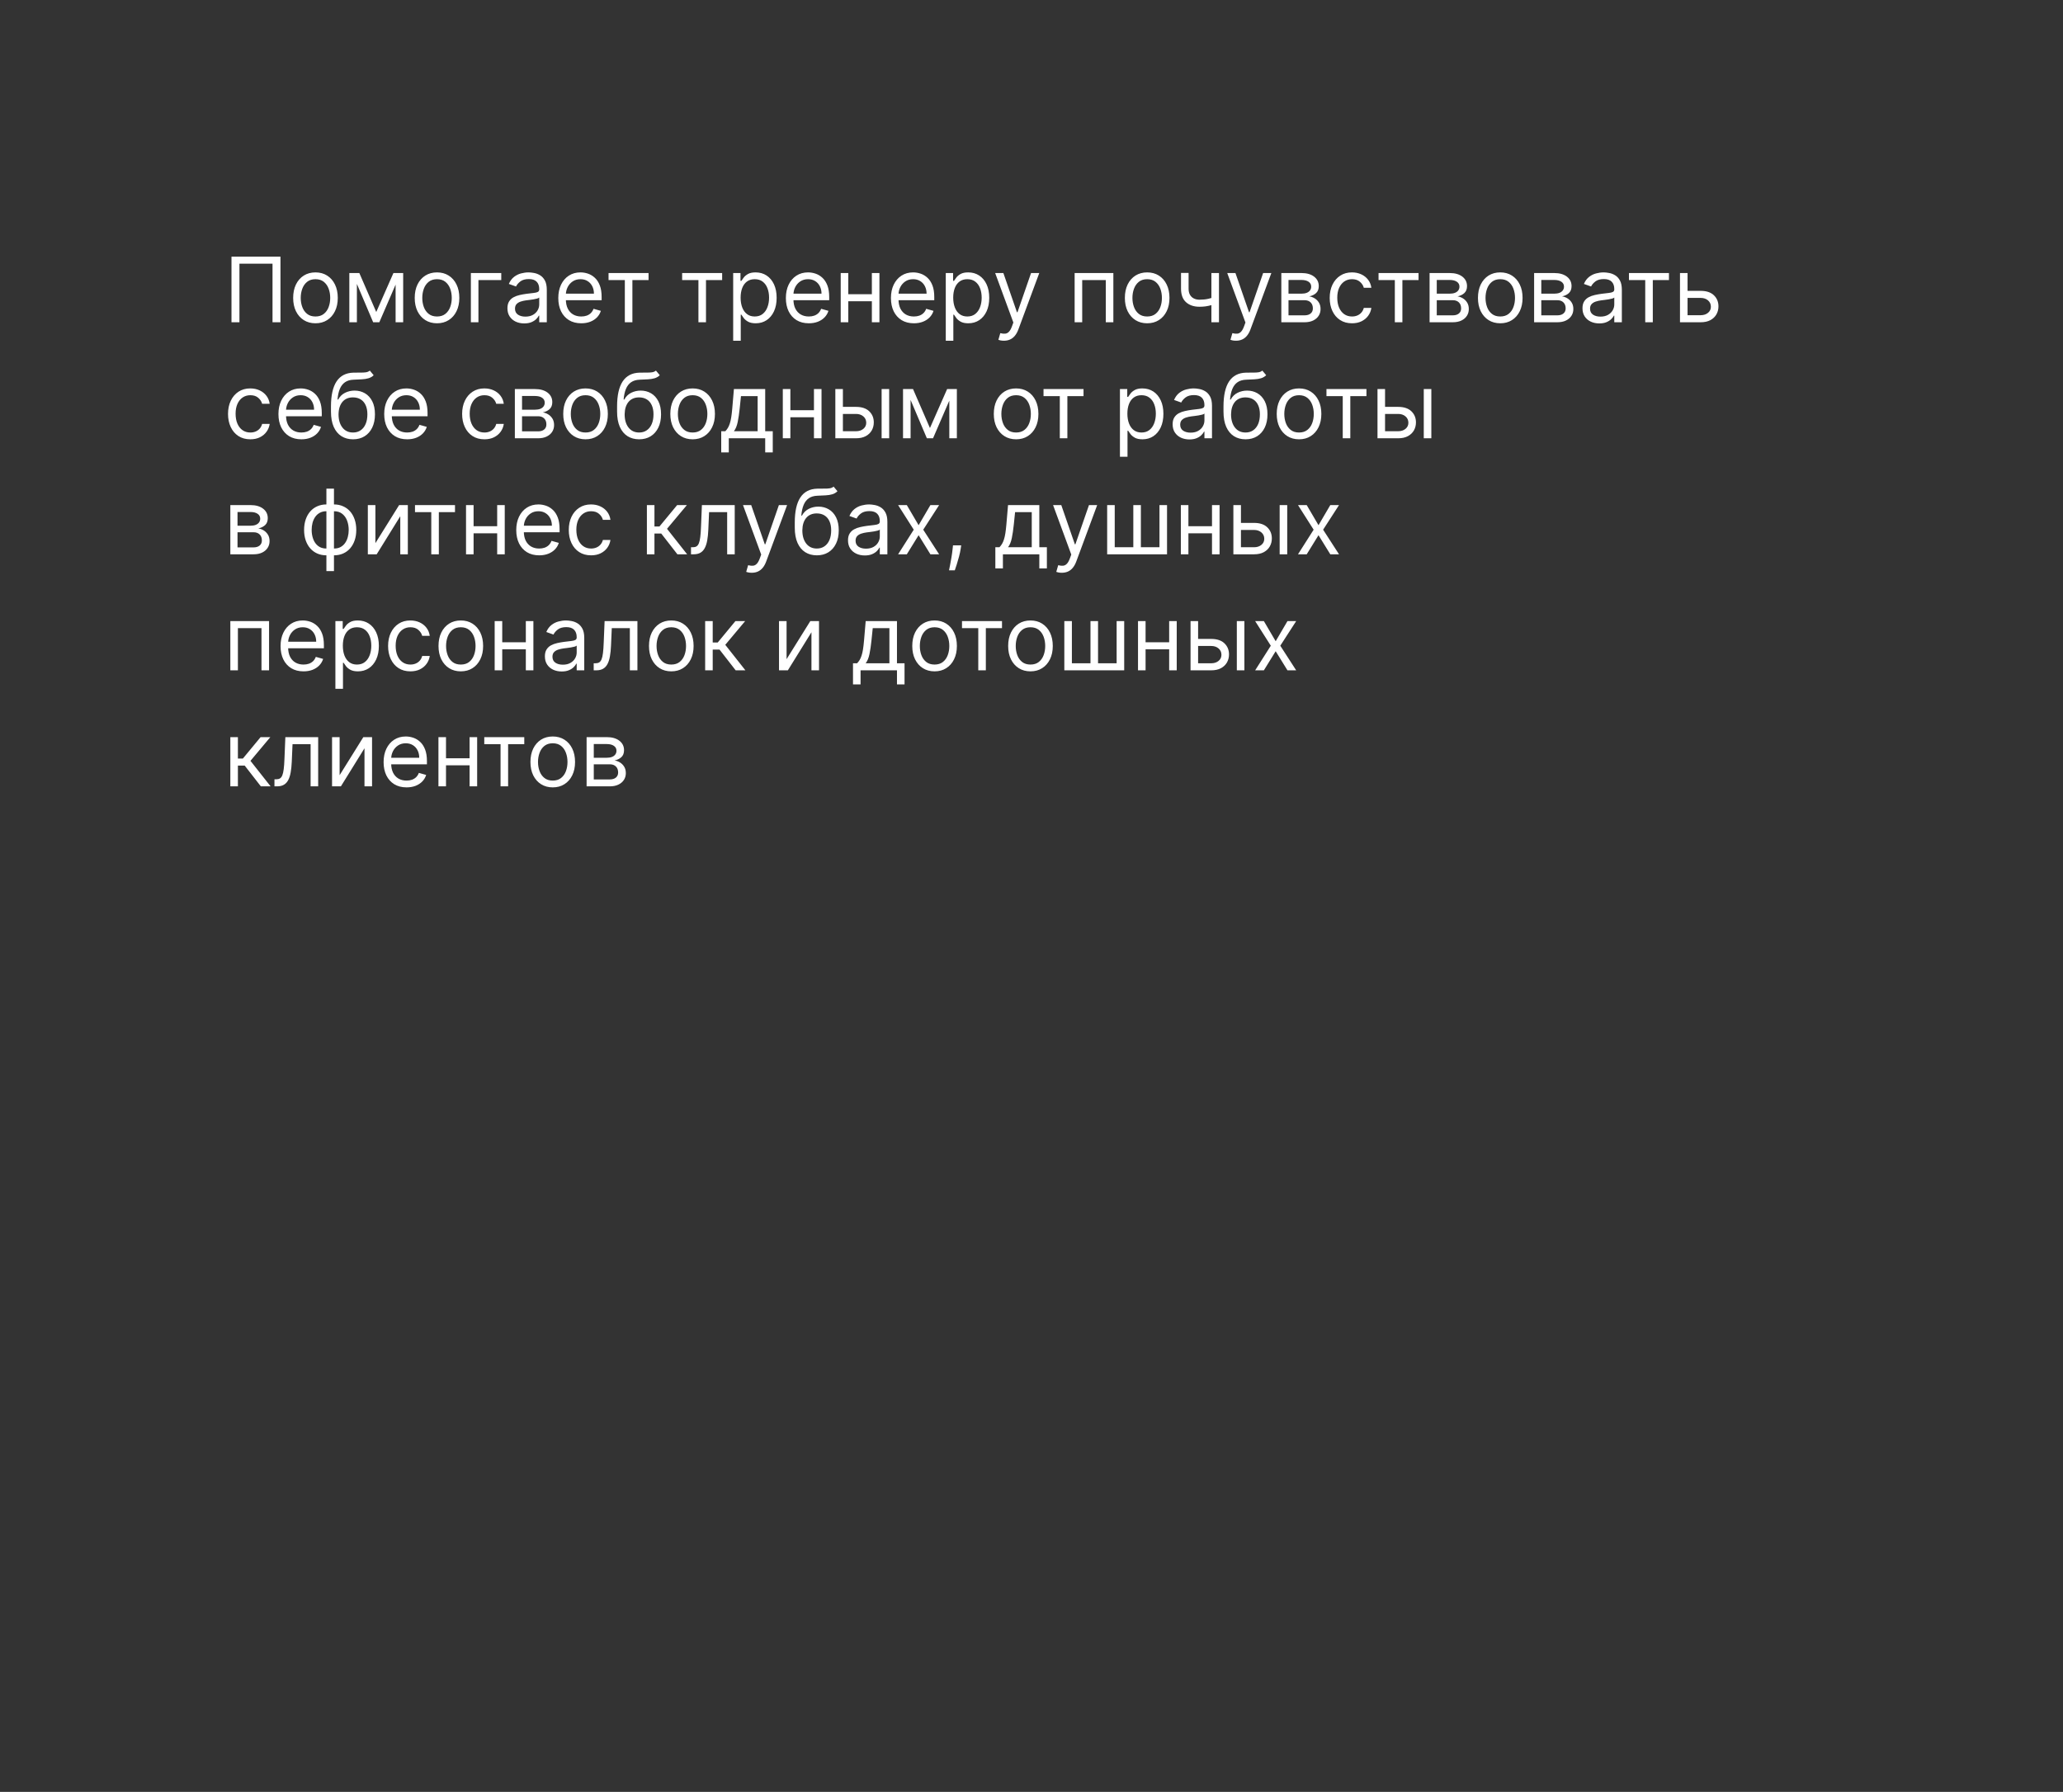 <?xml version="1.0" encoding="UTF-8"?> <svg xmlns="http://www.w3.org/2000/svg" width="320" height="278" viewBox="0 0 320 278" fill="none"><rect x="0" y="0" width="320" height="278" fill="#333333" stroke="none"/> <path d="M43.504 39.814V49.996H42.271V40.908H37.14V49.996H35.907V39.814H43.504ZM48.934 50.155C48.245 50.155 47.64 49.991 47.12 49.663C46.602 49.335 46.198 48.876 45.907 48.286C45.618 47.696 45.474 47.007 45.474 46.218C45.474 45.422 45.618 44.728 45.907 44.135C46.198 43.541 46.602 43.081 47.12 42.752C47.64 42.424 48.245 42.26 48.934 42.26C49.624 42.26 50.227 42.424 50.744 42.752C51.264 43.081 51.669 43.541 51.957 44.135C52.249 44.728 52.394 45.422 52.394 46.218C52.394 47.007 52.249 47.696 51.957 48.286C51.669 48.876 51.264 49.335 50.744 49.663C50.227 49.991 49.624 50.155 48.934 50.155ZM48.934 49.101C49.458 49.101 49.889 48.967 50.227 48.699C50.565 48.43 50.815 48.077 50.977 47.64C51.14 47.202 51.221 46.728 51.221 46.218C51.221 45.707 51.14 45.232 50.977 44.791C50.815 44.35 50.565 43.994 50.227 43.722C49.889 43.45 49.458 43.314 48.934 43.314C48.41 43.314 47.98 43.45 47.642 43.722C47.303 43.994 47.053 44.35 46.891 44.791C46.728 45.232 46.647 45.707 46.647 46.218C46.647 46.728 46.728 47.202 46.891 47.64C47.053 48.077 47.303 48.43 47.642 48.699C47.98 48.967 48.41 49.101 48.934 49.101ZM58.362 48.405L61.026 42.36H62.14L58.839 49.996H57.884L54.643 42.36H55.737L58.362 48.405ZM55.359 42.36V49.996H54.185V42.36H55.359ZM61.364 49.996V42.36H62.538V49.996H61.364ZM67.788 50.155C67.098 50.155 66.493 49.991 65.973 49.663C65.456 49.335 65.052 48.876 64.76 48.286C64.472 47.696 64.328 47.007 64.328 46.218C64.328 45.422 64.472 44.728 64.76 44.135C65.052 43.541 65.456 43.081 65.973 42.752C66.493 42.424 67.098 42.26 67.788 42.26C68.477 42.26 69.08 42.424 69.597 42.752C70.118 43.081 70.522 43.541 70.81 44.135C71.102 44.728 71.248 45.422 71.248 46.218C71.248 47.007 71.102 47.696 70.81 48.286C70.522 48.876 70.118 49.335 69.597 49.663C69.08 49.991 68.477 50.155 67.788 50.155ZM67.788 49.101C68.311 49.101 68.742 48.967 69.08 48.699C69.418 48.43 69.669 48.077 69.831 47.64C69.993 47.202 70.075 46.728 70.075 46.218C70.075 45.707 69.993 45.232 69.831 44.791C69.669 44.35 69.418 43.994 69.08 43.722C68.742 43.45 68.311 43.314 67.788 43.314C67.264 43.314 66.833 43.45 66.495 43.722C66.157 43.994 65.907 44.35 65.744 44.791C65.582 45.232 65.501 45.707 65.501 46.218C65.501 46.728 65.582 47.202 65.744 47.64C65.907 48.077 66.157 48.43 66.495 48.699C66.833 48.967 67.264 49.101 67.788 49.101ZM77.752 42.36V43.453H74.212V49.996H73.039V42.36H77.752ZM81.315 50.175C80.832 50.175 80.392 50.084 79.998 49.902C79.603 49.716 79.29 49.449 79.058 49.101C78.826 48.75 78.71 48.326 78.71 47.828C78.71 47.391 78.796 47.036 78.969 46.765C79.141 46.489 79.371 46.274 79.66 46.118C79.948 45.962 80.266 45.846 80.614 45.77C80.966 45.691 81.319 45.628 81.673 45.581C82.137 45.522 82.514 45.477 82.802 45.447C83.094 45.414 83.306 45.359 83.438 45.283C83.574 45.207 83.642 45.074 83.642 44.885V44.846C83.642 44.355 83.508 43.974 83.239 43.702C82.974 43.43 82.572 43.294 82.031 43.294C81.471 43.294 81.032 43.417 80.714 43.662C80.396 43.908 80.172 44.169 80.043 44.448L78.929 44.05C79.128 43.586 79.393 43.225 79.725 42.966C80.059 42.704 80.424 42.522 80.818 42.419C81.216 42.313 81.607 42.26 81.992 42.26C82.237 42.26 82.519 42.29 82.837 42.35C83.158 42.406 83.468 42.524 83.766 42.703C84.068 42.882 84.318 43.152 84.517 43.513C84.716 43.874 84.815 44.358 84.815 44.965V49.996H83.642V48.962H83.582C83.503 49.128 83.37 49.305 83.185 49.494C82.999 49.683 82.752 49.844 82.444 49.976C82.136 50.109 81.76 50.175 81.315 50.175ZM81.494 49.121C81.958 49.121 82.35 49.03 82.668 48.848C82.989 48.665 83.231 48.43 83.394 48.142C83.559 47.853 83.642 47.55 83.642 47.232V46.158C83.592 46.218 83.483 46.272 83.314 46.322C83.148 46.368 82.956 46.41 82.737 46.446C82.522 46.48 82.311 46.509 82.106 46.536C81.904 46.559 81.74 46.579 81.614 46.596C81.309 46.635 81.024 46.7 80.759 46.789C80.497 46.876 80.285 47.007 80.122 47.182C79.963 47.355 79.884 47.59 79.884 47.888C79.884 48.296 80.034 48.604 80.336 48.813C80.641 49.018 81.027 49.121 81.494 49.121ZM90.159 50.155C89.423 50.155 88.788 49.993 88.254 49.668C87.724 49.34 87.315 48.883 87.026 48.296C86.742 47.706 86.599 47.02 86.599 46.238C86.599 45.455 86.742 44.766 87.026 44.169C87.315 43.569 87.716 43.102 88.23 42.767C88.747 42.429 89.35 42.26 90.039 42.26C90.437 42.26 90.83 42.327 91.218 42.459C91.605 42.592 91.958 42.807 92.276 43.105C92.595 43.4 92.848 43.791 93.037 44.279C93.226 44.766 93.321 45.366 93.321 46.078V46.576H87.434V45.561H92.127C92.127 45.131 92.041 44.746 91.869 44.408C91.7 44.07 91.458 43.803 91.143 43.608C90.831 43.412 90.463 43.314 90.039 43.314C89.572 43.314 89.168 43.43 88.826 43.662C88.488 43.891 88.228 44.189 88.046 44.557C87.863 44.925 87.772 45.319 87.772 45.74V46.416C87.772 46.993 87.872 47.482 88.071 47.883C88.273 48.281 88.553 48.584 88.911 48.793C89.269 48.998 89.685 49.101 90.159 49.101C90.467 49.101 90.745 49.058 90.994 48.972C91.246 48.883 91.463 48.75 91.645 48.574C91.827 48.395 91.968 48.173 92.068 47.908L93.201 48.226C93.082 48.611 92.881 48.949 92.6 49.24C92.318 49.529 91.97 49.754 91.556 49.916C91.141 50.076 90.676 50.155 90.159 50.155ZM94.394 43.453V42.36H100.599V43.453H98.093V49.996H96.92V43.453H94.394ZM105.81 43.453V42.36H112.015V43.453H109.509V49.996H108.336V43.453H105.81ZM113.726 52.86V42.36H114.86V43.573H114.999C115.085 43.44 115.205 43.271 115.357 43.066C115.513 42.857 115.735 42.671 116.023 42.509C116.315 42.343 116.709 42.26 117.207 42.26C117.85 42.26 118.416 42.421 118.907 42.742C119.397 43.064 119.78 43.52 120.055 44.11C120.33 44.7 120.468 45.396 120.468 46.198C120.468 47.007 120.33 47.708 120.055 48.301C119.78 48.891 119.399 49.348 118.912 49.673C118.425 49.994 117.863 50.155 117.226 50.155C116.736 50.155 116.343 50.074 116.048 49.912C115.753 49.746 115.526 49.559 115.367 49.35C115.208 49.138 115.085 48.962 114.999 48.823H114.9V52.86H113.726ZM114.88 46.178C114.88 46.755 114.964 47.263 115.133 47.704C115.302 48.142 115.549 48.485 115.874 48.733C116.199 48.979 116.597 49.101 117.067 49.101C117.558 49.101 117.967 48.972 118.295 48.713C118.627 48.452 118.875 48.1 119.041 47.659C119.21 47.215 119.295 46.721 119.295 46.178C119.295 45.641 119.212 45.157 119.046 44.726C118.884 44.292 118.637 43.949 118.305 43.697C117.977 43.442 117.565 43.314 117.067 43.314C116.59 43.314 116.189 43.435 115.864 43.677C115.539 43.916 115.294 44.251 115.128 44.681C114.963 45.109 114.88 45.608 114.88 46.178ZM125.459 50.155C124.724 50.155 124.089 49.993 123.555 49.668C123.025 49.34 122.616 48.883 122.327 48.296C122.042 47.706 121.9 47.02 121.9 46.238C121.9 45.455 122.042 44.766 122.327 44.169C122.616 43.569 123.017 43.102 123.53 42.767C124.047 42.429 124.651 42.26 125.34 42.26C125.738 42.26 126.131 42.327 126.518 42.459C126.906 42.592 127.259 42.807 127.577 43.105C127.895 43.4 128.149 43.791 128.338 44.279C128.527 44.766 128.621 45.366 128.621 46.078V46.576H122.735V45.561H127.428C127.428 45.131 127.342 44.746 127.17 44.408C127.001 44.07 126.759 43.803 126.444 43.608C126.132 43.412 125.764 43.314 125.34 43.314C124.873 43.314 124.468 43.43 124.127 43.662C123.789 43.891 123.529 44.189 123.346 44.557C123.164 44.925 123.073 45.319 123.073 45.74V46.416C123.073 46.993 123.172 47.482 123.371 47.883C123.574 48.281 123.854 48.584 124.212 48.793C124.569 48.998 124.985 49.101 125.459 49.101C125.768 49.101 126.046 49.058 126.295 48.972C126.547 48.883 126.764 48.75 126.946 48.574C127.128 48.395 127.269 48.173 127.368 47.908L128.502 48.226C128.383 48.611 128.182 48.949 127.9 49.24C127.619 49.529 127.271 49.754 126.856 49.916C126.442 50.076 125.976 50.155 125.459 50.155ZM135.517 45.641V46.735H131.301V45.641H135.517ZM131.579 42.36V49.996H130.406V42.36H131.579ZM136.412 42.36V49.996H135.239V42.36H136.412ZM141.756 50.155C141.02 50.155 140.386 49.993 139.852 49.668C139.322 49.34 138.913 48.883 138.624 48.296C138.339 47.706 138.197 47.02 138.197 46.238C138.197 45.455 138.339 44.766 138.624 44.169C138.913 43.569 139.314 43.102 139.827 42.767C140.344 42.429 140.948 42.26 141.637 42.26C142.035 42.26 142.427 42.327 142.815 42.459C143.203 42.592 143.556 42.807 143.874 43.105C144.192 43.4 144.446 43.791 144.635 44.279C144.824 44.766 144.918 45.366 144.918 46.078V46.576H139.032V45.561H143.725C143.725 45.131 143.639 44.746 143.467 44.408C143.297 44.07 143.056 43.803 142.741 43.608C142.429 43.412 142.061 43.314 141.637 43.314C141.17 43.314 140.765 43.43 140.424 43.662C140.086 43.891 139.826 44.189 139.643 44.557C139.461 44.925 139.37 45.319 139.37 45.74V46.416C139.37 46.993 139.469 47.482 139.668 47.883C139.87 48.281 140.15 48.584 140.508 48.793C140.866 48.998 141.282 49.101 141.756 49.101C142.065 49.101 142.343 49.058 142.592 48.972C142.843 48.883 143.06 48.75 143.243 48.574C143.425 48.395 143.566 48.173 143.665 47.908L144.799 48.226C144.68 48.611 144.479 48.949 144.197 49.24C143.916 49.529 143.568 49.754 143.153 49.916C142.739 50.076 142.273 50.155 141.756 50.155ZM146.703 52.86V42.36H147.837V43.573H147.976C148.062 43.44 148.181 43.271 148.334 43.066C148.489 42.857 148.712 42.671 149 42.509C149.292 42.343 149.686 42.26 150.183 42.26C150.826 42.26 151.393 42.421 151.883 42.742C152.374 43.064 152.757 43.52 153.032 44.11C153.307 44.7 153.444 45.396 153.444 46.198C153.444 47.007 153.307 47.708 153.032 48.301C152.757 48.891 152.376 49.348 151.888 49.673C151.401 49.994 150.839 50.155 150.203 50.155C149.712 50.155 149.32 50.074 149.025 49.912C148.73 49.746 148.503 49.559 148.344 49.35C148.185 49.138 148.062 48.962 147.976 48.823H147.876V52.86H146.703ZM147.856 46.178C147.856 46.755 147.941 47.263 148.11 47.704C148.279 48.142 148.526 48.485 148.851 48.733C149.176 48.979 149.573 49.101 150.044 49.101C150.534 49.101 150.944 48.972 151.272 48.713C151.603 48.452 151.852 48.1 152.018 47.659C152.187 47.215 152.271 46.721 152.271 46.178C152.271 45.641 152.188 45.157 152.023 44.726C151.86 44.292 151.613 43.949 151.282 43.697C150.954 43.442 150.541 43.314 150.044 43.314C149.567 43.314 149.166 43.435 148.841 43.677C148.516 43.916 148.271 44.251 148.105 44.681C147.939 45.109 147.856 45.608 147.856 46.178ZM155.717 52.86C155.518 52.86 155.34 52.843 155.185 52.81C155.029 52.78 154.921 52.75 154.861 52.721L155.16 51.686C155.445 51.759 155.697 51.786 155.915 51.766C156.134 51.746 156.328 51.648 156.497 51.473C156.669 51.3 156.827 51.02 156.969 50.633L157.188 50.036L154.364 42.36H155.637L157.745 48.445H157.824L159.932 42.36H161.205L157.964 51.11C157.818 51.504 157.637 51.831 157.422 52.089C157.206 52.351 156.956 52.545 156.671 52.671C156.389 52.797 156.071 52.86 155.717 52.86ZM166.691 49.996V42.36H172.697V49.996H171.524V43.453H167.865V49.996H166.691ZM177.942 50.155C177.253 50.155 176.648 49.991 176.127 49.663C175.61 49.335 175.206 48.876 174.914 48.286C174.626 47.696 174.482 47.007 174.482 46.218C174.482 45.422 174.626 44.728 174.914 44.135C175.206 43.541 175.61 43.081 176.127 42.752C176.648 42.424 177.253 42.26 177.942 42.26C178.631 42.26 179.235 42.424 179.752 42.752C180.272 43.081 180.676 43.541 180.965 44.135C181.256 44.728 181.402 45.422 181.402 46.218C181.402 47.007 181.256 47.696 180.965 48.286C180.676 48.876 180.272 49.335 179.752 49.663C179.235 49.991 178.631 50.155 177.942 50.155ZM177.942 49.101C178.466 49.101 178.897 48.967 179.235 48.699C179.573 48.43 179.823 48.077 179.985 47.64C180.148 47.202 180.229 46.728 180.229 46.218C180.229 45.707 180.148 45.232 179.985 44.791C179.823 44.35 179.573 43.994 179.235 43.722C178.897 43.45 178.466 43.314 177.942 43.314C177.418 43.314 176.987 43.45 176.649 43.722C176.311 43.994 176.061 44.35 175.899 44.791C175.736 45.232 175.655 45.707 175.655 46.218C175.655 46.728 175.736 47.202 175.899 47.64C176.061 48.077 176.311 48.43 176.649 48.699C176.987 48.967 177.418 49.101 177.942 49.101ZM189.08 42.36V49.996H187.906V42.36H189.08ZM188.622 45.999V47.093C188.357 47.192 188.094 47.28 187.832 47.356C187.57 47.429 187.295 47.487 187.006 47.53C186.718 47.57 186.402 47.59 186.057 47.59C185.192 47.59 184.497 47.356 183.974 46.889C183.453 46.422 183.193 45.721 183.193 44.786V42.34H184.367V44.786C184.367 45.177 184.441 45.498 184.59 45.75C184.739 46.002 184.942 46.19 185.197 46.312C185.452 46.435 185.739 46.496 186.057 46.496C186.554 46.496 187.003 46.451 187.404 46.362C187.809 46.269 188.215 46.148 188.622 45.999ZM191.715 52.86C191.516 52.86 191.338 52.843 191.183 52.81C191.027 52.78 190.919 52.75 190.859 52.721L191.158 51.686C191.443 51.759 191.695 51.786 191.913 51.766C192.132 51.746 192.326 51.648 192.495 51.473C192.667 51.3 192.825 51.02 192.967 50.633L193.186 50.036L190.362 42.36H191.635L193.743 48.445H193.823L195.93 42.36H197.203L193.962 51.11C193.816 51.504 193.635 51.831 193.42 52.089C193.204 52.351 192.954 52.545 192.669 52.671C192.387 52.797 192.069 52.86 191.715 52.86ZM198.752 49.996V42.36H201.874C202.696 42.36 203.349 42.545 203.833 42.916C204.317 43.288 204.559 43.778 204.559 44.388C204.559 44.852 204.421 45.212 204.146 45.467C203.871 45.719 203.518 45.89 203.087 45.979C203.369 46.019 203.642 46.118 203.907 46.277C204.176 46.436 204.398 46.655 204.574 46.934C204.749 47.209 204.837 47.547 204.837 47.948C204.837 48.339 204.738 48.689 204.539 48.997C204.34 49.305 204.055 49.549 203.684 49.728C203.312 49.907 202.868 49.996 202.351 49.996H198.752ZM199.865 48.922H202.351C202.756 48.922 203.072 48.826 203.301 48.634C203.53 48.442 203.644 48.18 203.644 47.848C203.644 47.454 203.53 47.144 203.301 46.919C203.072 46.69 202.756 46.576 202.351 46.576H199.865V48.922ZM199.865 45.561H201.874C202.189 45.561 202.459 45.518 202.684 45.432C202.91 45.343 203.082 45.217 203.201 45.054C203.324 44.889 203.385 44.693 203.385 44.468C203.385 44.146 203.251 43.894 202.983 43.712C202.714 43.526 202.345 43.434 201.874 43.434H199.865V45.561ZM209.715 50.155C209 50.155 208.383 49.986 207.866 49.648C207.349 49.31 206.951 48.844 206.673 48.251C206.394 47.658 206.255 46.98 206.255 46.218C206.255 45.442 206.398 44.758 206.683 44.164C206.971 43.568 207.372 43.102 207.886 42.767C208.403 42.429 209.006 42.26 209.696 42.26C210.232 42.26 210.716 42.36 211.147 42.559C211.578 42.758 211.931 43.036 212.206 43.394C212.481 43.752 212.652 44.169 212.718 44.647H211.545C211.455 44.299 211.257 43.99 210.948 43.722C210.643 43.45 210.232 43.314 209.715 43.314C209.258 43.314 208.857 43.434 208.512 43.672C208.171 43.908 207.904 44.241 207.712 44.672C207.523 45.099 207.429 45.601 207.429 46.178C207.429 46.768 207.521 47.282 207.707 47.719C207.896 48.157 208.161 48.496 208.502 48.738C208.847 48.98 209.251 49.101 209.715 49.101C210.02 49.101 210.297 49.048 210.546 48.942C210.794 48.836 211.005 48.684 211.177 48.485C211.349 48.286 211.472 48.047 211.545 47.769H212.718C212.652 48.22 212.488 48.626 212.226 48.987C211.968 49.345 211.625 49.63 211.197 49.842C210.773 50.051 210.279 50.155 209.715 50.155ZM213.832 43.453V42.36H220.036V43.453H217.531V49.996H216.357V43.453H213.832ZM221.748 49.996V42.36H224.87C225.692 42.36 226.345 42.545 226.829 42.916C227.313 43.288 227.555 43.778 227.555 44.388C227.555 44.852 227.417 45.212 227.142 45.467C226.867 45.719 226.514 45.89 226.083 45.979C226.365 46.019 226.638 46.118 226.903 46.277C227.172 46.436 227.394 46.655 227.57 46.934C227.745 47.209 227.833 47.547 227.833 47.948C227.833 48.339 227.734 48.689 227.535 48.997C227.336 49.305 227.051 49.549 226.68 49.728C226.309 49.907 225.864 49.996 225.347 49.996H221.748ZM222.862 48.922H225.347C225.752 48.922 226.068 48.826 226.297 48.634C226.526 48.442 226.64 48.18 226.64 47.848C226.64 47.454 226.526 47.144 226.297 46.919C226.068 46.69 225.752 46.576 225.347 46.576H222.862V48.922ZM222.862 45.561H224.87C225.185 45.561 225.455 45.518 225.68 45.432C225.906 45.343 226.078 45.217 226.198 45.054C226.32 44.889 226.381 44.693 226.381 44.468C226.381 44.146 226.247 43.894 225.979 43.712C225.71 43.526 225.341 43.434 224.87 43.434H222.862V45.561ZM232.712 50.155C232.022 50.155 231.417 49.991 230.897 49.663C230.38 49.335 229.976 48.876 229.684 48.286C229.395 47.696 229.251 47.007 229.251 46.218C229.251 45.422 229.395 44.728 229.684 44.135C229.976 43.541 230.38 43.081 230.897 42.752C231.417 42.424 232.022 42.26 232.712 42.26C233.401 42.26 234.004 42.424 234.521 42.752C235.042 43.081 235.446 43.541 235.734 44.135C236.026 44.728 236.172 45.422 236.172 46.218C236.172 47.007 236.026 47.696 235.734 48.286C235.446 48.876 235.042 49.335 234.521 49.663C234.004 49.991 233.401 50.155 232.712 50.155ZM232.712 49.101C233.235 49.101 233.666 48.967 234.004 48.699C234.342 48.43 234.592 48.077 234.755 47.64C234.917 47.202 234.998 46.728 234.998 46.218C234.998 45.707 234.917 45.232 234.755 44.791C234.592 44.35 234.342 43.994 234.004 43.722C233.666 43.45 233.235 43.314 232.712 43.314C232.188 43.314 231.757 43.45 231.419 43.722C231.081 43.994 230.831 44.35 230.668 44.791C230.506 45.232 230.425 45.707 230.425 46.218C230.425 46.728 230.506 47.202 230.668 47.64C230.831 48.077 231.081 48.43 231.419 48.699C231.757 48.967 232.188 49.101 232.712 49.101ZM237.963 49.996V42.36H241.085C241.907 42.36 242.56 42.545 243.044 42.916C243.528 43.288 243.77 43.778 243.77 44.388C243.77 44.852 243.632 45.212 243.357 45.467C243.082 45.719 242.729 45.89 242.298 45.979C242.58 46.019 242.853 46.118 243.118 46.277C243.387 46.436 243.609 46.655 243.785 46.934C243.96 47.209 244.048 47.547 244.048 47.948C244.048 48.339 243.949 48.689 243.75 48.997C243.551 49.305 243.266 49.549 242.895 49.728C242.523 49.907 242.079 49.996 241.562 49.996H237.963ZM239.076 48.922H241.562C241.967 48.922 242.283 48.826 242.512 48.634C242.74 48.442 242.855 48.18 242.855 47.848C242.855 47.454 242.74 47.144 242.512 46.919C242.283 46.69 241.967 46.576 241.562 46.576H239.076V48.922ZM239.076 45.561H241.085C241.4 45.561 241.67 45.518 241.895 45.432C242.121 45.343 242.293 45.217 242.412 45.054C242.535 44.889 242.596 44.693 242.596 44.468C242.596 44.146 242.462 43.894 242.194 43.712C241.925 43.526 241.556 43.434 241.085 43.434H239.076V45.561ZM248.071 50.175C247.587 50.175 247.148 50.084 246.754 49.902C246.359 49.716 246.046 49.449 245.814 49.101C245.582 48.75 245.466 48.326 245.466 47.828C245.466 47.391 245.552 47.036 245.725 46.765C245.897 46.489 246.127 46.274 246.416 46.118C246.704 45.962 247.022 45.846 247.37 45.77C247.722 45.691 248.075 45.628 248.429 45.581C248.893 45.522 249.269 45.477 249.558 45.447C249.849 45.414 250.062 45.359 250.194 45.283C250.33 45.207 250.398 45.074 250.398 44.885V44.846C250.398 44.355 250.264 43.974 249.995 43.702C249.73 43.43 249.327 43.294 248.787 43.294C248.227 43.294 247.788 43.417 247.47 43.662C247.152 43.908 246.928 44.169 246.799 44.448L245.685 44.05C245.884 43.586 246.149 43.225 246.48 42.966C246.815 42.704 247.18 42.522 247.574 42.419C247.972 42.313 248.363 42.26 248.747 42.26C248.993 42.26 249.274 42.29 249.593 42.35C249.914 42.406 250.224 42.524 250.522 42.703C250.824 42.882 251.074 43.152 251.273 43.513C251.472 43.874 251.571 44.358 251.571 44.965V49.996H250.398V48.962H250.338C250.259 49.128 250.126 49.305 249.941 49.494C249.755 49.683 249.508 49.844 249.2 49.976C248.892 50.109 248.515 50.175 248.071 50.175ZM248.25 49.121C248.714 49.121 249.105 49.03 249.424 48.848C249.745 48.665 249.987 48.43 250.149 48.142C250.315 47.853 250.398 47.55 250.398 47.232V46.158C250.348 46.218 250.239 46.272 250.07 46.322C249.904 46.368 249.712 46.41 249.493 46.446C249.278 46.48 249.067 46.509 248.862 46.536C248.66 46.559 248.496 46.579 248.37 46.596C248.065 46.635 247.78 46.7 247.514 46.789C247.253 46.876 247.04 47.007 246.878 47.182C246.719 47.355 246.639 47.59 246.639 47.888C246.639 48.296 246.79 48.604 247.092 48.813C247.397 49.018 247.783 49.121 248.25 49.121ZM252.674 43.453V42.36H258.878V43.453H256.373V49.996H255.199V43.453H252.674ZM261.604 45.124H263.791C264.686 45.124 265.371 45.351 265.845 45.805C266.319 46.259 266.556 46.834 266.556 47.53C266.556 47.988 266.45 48.404 266.237 48.778C266.025 49.149 265.714 49.446 265.303 49.668C264.892 49.887 264.388 49.996 263.791 49.996H260.59V42.36H261.763V48.902H263.791C264.255 48.902 264.637 48.78 264.935 48.534C265.233 48.289 265.382 47.974 265.382 47.59C265.382 47.185 265.233 46.856 264.935 46.6C264.637 46.345 264.255 46.218 263.791 46.218H261.604V45.124ZM38.831 68.155C38.115 68.155 37.498 67.986 36.981 67.648C36.464 67.31 36.066 66.844 35.788 66.251C35.51 65.658 35.37 64.98 35.37 64.218C35.37 63.442 35.513 62.758 35.798 62.164C36.086 61.568 36.487 61.102 37.001 60.767C37.518 60.429 38.121 60.26 38.811 60.26C39.348 60.26 39.832 60.36 40.263 60.559C40.693 60.758 41.046 61.036 41.321 61.394C41.596 61.752 41.767 62.169 41.834 62.647H40.66C40.571 62.299 40.372 61.99 40.064 61.722C39.759 61.45 39.348 61.314 38.831 61.314C38.373 61.314 37.972 61.434 37.628 61.672C37.286 61.908 37.019 62.241 36.827 62.672C36.638 63.099 36.544 63.601 36.544 64.178C36.544 64.768 36.636 65.282 36.822 65.719C37.011 66.157 37.276 66.496 37.618 66.738C37.962 66.98 38.367 67.101 38.831 67.101C39.136 67.101 39.412 67.048 39.661 66.942C39.91 66.836 40.12 66.684 40.292 66.485C40.465 66.286 40.587 66.047 40.66 65.769H41.834C41.767 66.22 41.603 66.626 41.341 66.987C41.083 67.345 40.74 67.63 40.312 67.842C39.888 68.051 39.394 68.155 38.831 68.155ZM46.75 68.155C46.015 68.155 45.38 67.993 44.846 67.668C44.316 67.34 43.907 66.882 43.618 66.296C43.333 65.706 43.191 65.02 43.191 64.238C43.191 63.455 43.333 62.766 43.618 62.169C43.907 61.569 44.308 61.102 44.821 60.767C45.339 60.429 45.942 60.26 46.631 60.26C47.029 60.26 47.422 60.327 47.809 60.459C48.197 60.592 48.55 60.807 48.868 61.105C49.187 61.4 49.44 61.791 49.629 62.279C49.818 62.766 49.912 63.366 49.912 64.079V64.576H44.026V63.561H48.719C48.719 63.131 48.633 62.746 48.461 62.408C48.292 62.07 48.05 61.803 47.735 61.608C47.423 61.412 47.055 61.314 46.631 61.314C46.164 61.314 45.759 61.43 45.418 61.662C45.08 61.891 44.82 62.189 44.638 62.557C44.455 62.925 44.364 63.319 44.364 63.74V64.416C44.364 64.993 44.464 65.482 44.662 65.883C44.864 66.281 45.145 66.584 45.503 66.793C45.861 66.999 46.276 67.101 46.75 67.101C47.059 67.101 47.337 67.058 47.586 66.972C47.837 66.882 48.055 66.75 48.237 66.574C48.419 66.395 48.56 66.173 48.66 65.908L49.793 66.226C49.674 66.611 49.473 66.949 49.191 67.24C48.91 67.529 48.562 67.754 48.147 67.916C47.733 68.076 47.267 68.155 46.75 68.155ZM57.365 57.496L57.961 58.212C57.729 58.437 57.461 58.595 57.156 58.684C56.851 58.774 56.506 58.828 56.122 58.848C55.737 58.868 55.31 58.888 54.839 58.908C54.309 58.928 53.87 59.057 53.522 59.296C53.174 59.534 52.905 59.879 52.716 60.33C52.527 60.781 52.406 61.334 52.353 61.99H52.453C52.711 61.513 53.069 61.162 53.527 60.936C53.984 60.711 54.475 60.598 54.998 60.598C55.595 60.598 56.132 60.738 56.609 61.016C57.086 61.294 57.464 61.707 57.743 62.254C58.021 62.801 58.16 63.475 58.16 64.277C58.16 65.076 58.018 65.766 57.733 66.346C57.451 66.925 57.055 67.373 56.544 67.688C56.037 67.999 55.442 68.155 54.76 68.155C54.077 68.155 53.479 67.994 52.965 67.673C52.451 67.348 52.052 66.868 51.767 66.231C51.482 65.591 51.339 64.801 51.339 63.86V63.044C51.339 61.344 51.628 60.055 52.204 59.176C52.784 58.298 53.656 57.844 54.819 57.814C55.23 57.801 55.596 57.798 55.918 57.804C56.239 57.811 56.52 57.796 56.758 57.76C56.997 57.723 57.199 57.635 57.365 57.496ZM54.76 67.101C55.22 67.101 55.616 66.985 55.948 66.753C56.283 66.521 56.539 66.195 56.718 65.774C56.897 65.35 56.987 64.851 56.987 64.277C56.987 63.721 56.896 63.247 56.714 62.855C56.535 62.464 56.278 62.166 55.943 61.961C55.608 61.755 55.207 61.652 54.74 61.652C54.398 61.652 54.092 61.71 53.82 61.826C53.548 61.942 53.316 62.113 53.124 62.338C52.932 62.564 52.783 62.839 52.677 63.164C52.574 63.489 52.519 63.86 52.513 64.277C52.513 65.132 52.713 65.817 53.114 66.331C53.515 66.844 54.064 67.101 54.76 67.101ZM63.157 68.155C62.421 68.155 61.786 67.993 61.253 67.668C60.722 67.34 60.313 66.882 60.025 66.296C59.739 65.706 59.597 65.02 59.597 64.238C59.597 63.455 59.739 62.766 60.025 62.169C60.313 61.569 60.714 61.102 61.228 60.767C61.745 60.429 62.348 60.26 63.037 60.26C63.435 60.26 63.828 60.327 64.216 60.459C64.603 60.592 64.956 60.807 65.275 61.105C65.593 61.4 65.846 61.791 66.035 62.279C66.224 62.766 66.319 63.366 66.319 64.079V64.576H60.432V63.561H65.125C65.125 63.131 65.039 62.746 64.867 62.408C64.698 62.07 64.456 61.803 64.141 61.608C63.83 61.412 63.462 61.314 63.037 61.314C62.57 61.314 62.166 61.43 61.824 61.662C61.486 61.891 61.226 62.189 61.044 62.557C60.861 62.925 60.77 63.319 60.77 63.74V64.416C60.77 64.993 60.87 65.482 61.069 65.883C61.271 66.281 61.551 66.584 61.909 66.793C62.267 66.999 62.683 67.101 63.157 67.101C63.465 67.101 63.743 67.058 63.992 66.972C64.244 66.882 64.461 66.75 64.643 66.574C64.826 66.395 64.966 66.173 65.066 65.908L66.199 66.226C66.08 66.611 65.879 66.949 65.598 67.24C65.316 67.529 64.968 67.754 64.554 67.916C64.139 68.076 63.674 68.155 63.157 68.155ZM75.143 68.155C74.427 68.155 73.811 67.986 73.294 67.648C72.777 67.31 72.379 66.844 72.101 66.251C71.822 65.658 71.683 64.98 71.683 64.218C71.683 63.442 71.826 62.758 72.111 62.164C72.399 61.568 72.8 61.102 73.314 60.767C73.831 60.429 74.434 60.26 75.123 60.26C75.66 60.26 76.144 60.36 76.575 60.559C77.006 60.758 77.359 61.036 77.634 61.394C77.909 61.752 78.08 62.169 78.146 62.647H76.973C76.883 62.299 76.684 61.99 76.376 61.722C76.071 61.45 75.66 61.314 75.143 61.314C74.686 61.314 74.285 61.434 73.94 61.672C73.599 61.908 73.332 62.241 73.14 62.672C72.951 63.099 72.856 63.601 72.856 64.178C72.856 64.768 72.949 65.282 73.135 65.719C73.324 66.157 73.589 66.496 73.93 66.738C74.275 66.98 74.679 67.101 75.143 67.101C75.448 67.101 75.725 67.048 75.973 66.942C76.222 66.836 76.433 66.684 76.605 66.485C76.777 66.286 76.9 66.047 76.973 65.769H78.146C78.08 66.22 77.916 66.626 77.654 66.987C77.395 67.345 77.052 67.63 76.625 67.842C76.201 68.051 75.707 68.155 75.143 68.155ZM79.861 67.996V60.36H82.983C83.805 60.36 84.458 60.545 84.942 60.916C85.426 61.288 85.668 61.778 85.668 62.388C85.668 62.852 85.531 63.212 85.255 63.467C84.98 63.719 84.627 63.89 84.196 63.979C84.478 64.019 84.752 64.118 85.017 64.277C85.285 64.436 85.507 64.655 85.683 64.934C85.859 65.209 85.946 65.547 85.946 65.948C85.946 66.339 85.847 66.689 85.648 66.997C85.449 67.305 85.164 67.549 84.793 67.728C84.422 67.907 83.978 67.996 83.461 67.996H79.861ZM80.975 66.922H83.461C83.865 66.922 84.181 66.826 84.41 66.634C84.639 66.442 84.753 66.18 84.753 65.848C84.753 65.454 84.639 65.144 84.41 64.919C84.181 64.69 83.865 64.576 83.461 64.576H80.975V66.922ZM80.975 63.561H82.983C83.298 63.561 83.568 63.518 83.794 63.432C84.019 63.343 84.192 63.217 84.311 63.054C84.433 62.889 84.495 62.693 84.495 62.468C84.495 62.146 84.361 61.894 84.092 61.712C83.824 61.526 83.454 61.434 82.983 61.434H80.975V63.561ZM90.825 68.155C90.135 68.155 89.531 67.991 89.01 67.663C88.493 67.335 88.089 66.876 87.797 66.286C87.509 65.696 87.365 65.007 87.365 64.218C87.365 63.422 87.509 62.728 87.797 62.135C88.089 61.541 88.493 61.081 89.01 60.752C89.531 60.424 90.135 60.26 90.825 60.26C91.514 60.26 92.117 60.424 92.635 60.752C93.155 61.081 93.559 61.541 93.847 62.135C94.139 62.728 94.285 63.422 94.285 64.218C94.285 65.007 94.139 65.696 93.847 66.286C93.559 66.876 93.155 67.335 92.635 67.663C92.117 67.991 91.514 68.155 90.825 68.155ZM90.825 67.101C91.349 67.101 91.779 66.967 92.117 66.698C92.456 66.43 92.706 66.077 92.868 65.64C93.031 65.202 93.112 64.728 93.112 64.218C93.112 63.707 93.031 63.232 92.868 62.791C92.706 62.35 92.456 61.994 92.117 61.722C91.779 61.45 91.349 61.314 90.825 61.314C90.301 61.314 89.87 61.45 89.532 61.722C89.194 61.994 88.944 62.35 88.781 62.791C88.619 63.232 88.538 63.707 88.538 64.218C88.538 64.728 88.619 65.202 88.781 65.64C88.944 66.077 89.194 66.43 89.532 66.698C89.87 66.967 90.301 67.101 90.825 67.101ZM101.744 57.496L102.34 58.212C102.108 58.437 101.84 58.595 101.535 58.684C101.23 58.774 100.885 58.828 100.501 58.848C100.116 58.868 99.689 58.888 99.218 58.908C98.688 58.928 98.249 59.057 97.901 59.296C97.553 59.534 97.284 59.879 97.095 60.33C96.906 60.781 96.785 61.334 96.732 61.99H96.832C97.09 61.513 97.448 61.162 97.906 60.936C98.363 60.711 98.853 60.598 99.377 60.598C99.974 60.598 100.511 60.738 100.988 61.016C101.465 61.294 101.843 61.707 102.122 62.254C102.4 62.801 102.539 63.475 102.539 64.277C102.539 65.076 102.397 65.766 102.112 66.346C101.83 66.925 101.434 67.373 100.923 67.688C100.416 67.999 99.821 68.155 99.139 68.155C98.456 68.155 97.858 67.994 97.344 67.673C96.83 67.348 96.431 66.868 96.146 66.231C95.861 65.591 95.718 64.801 95.718 63.86V63.044C95.718 61.344 96.007 60.055 96.583 59.176C97.163 58.298 98.035 57.844 99.198 57.814C99.609 57.801 99.975 57.798 100.297 57.804C100.618 57.811 100.899 57.796 101.137 57.76C101.376 57.723 101.578 57.635 101.744 57.496ZM99.139 67.101C99.599 67.101 99.995 66.985 100.327 66.753C100.662 66.521 100.918 66.195 101.097 65.774C101.276 65.35 101.366 64.851 101.366 64.277C101.366 63.721 101.275 63.247 101.092 62.855C100.913 62.464 100.657 62.166 100.322 61.961C99.987 61.755 99.586 61.652 99.119 61.652C98.777 61.652 98.471 61.71 98.199 61.826C97.927 61.942 97.695 62.113 97.503 62.338C97.311 62.564 97.162 62.839 97.055 63.164C96.953 63.489 96.898 63.86 96.891 64.277C96.891 65.132 97.092 65.817 97.493 66.331C97.894 66.844 98.442 67.101 99.139 67.101ZM107.436 68.155C106.747 68.155 106.142 67.991 105.622 67.663C105.104 67.335 104.7 66.876 104.408 66.286C104.12 65.696 103.976 65.007 103.976 64.218C103.976 63.422 104.12 62.728 104.408 62.135C104.7 61.541 105.104 61.081 105.622 60.752C106.142 60.424 106.747 60.26 107.436 60.26C108.126 60.26 108.729 60.424 109.246 60.752C109.766 61.081 110.171 61.541 110.459 62.135C110.751 62.728 110.896 63.422 110.896 64.218C110.896 65.007 110.751 65.696 110.459 66.286C110.171 66.876 109.766 67.335 109.246 67.663C108.729 67.991 108.126 68.155 107.436 68.155ZM107.436 67.101C107.96 67.101 108.391 66.967 108.729 66.698C109.067 66.43 109.317 66.077 109.479 65.64C109.642 65.202 109.723 64.728 109.723 64.218C109.723 63.707 109.642 63.232 109.479 62.791C109.317 62.35 109.067 61.994 108.729 61.722C108.391 61.45 107.96 61.314 107.436 61.314C106.912 61.314 106.482 61.45 106.144 61.722C105.805 61.994 105.555 62.35 105.393 62.791C105.23 63.232 105.149 63.707 105.149 64.218C105.149 64.728 105.23 65.202 105.393 65.64C105.555 66.077 105.805 66.43 106.144 66.698C106.482 66.967 106.912 67.101 107.436 67.101ZM111.872 70.184V66.902H112.508C112.664 66.74 112.798 66.564 112.911 66.375C113.024 66.186 113.122 65.963 113.204 65.704C113.291 65.442 113.364 65.124 113.423 64.75C113.483 64.372 113.536 63.916 113.582 63.383L113.841 60.36H118.693V66.902H119.866V70.184H118.693V67.996H113.045V70.184H111.872ZM113.841 66.902H117.52V61.453H114.935L114.736 63.383C114.653 64.181 114.55 64.879 114.427 65.475C114.305 66.072 114.109 66.548 113.841 66.902ZM126.535 63.641V64.735H122.319V63.641H126.535ZM122.597 60.36V67.996H121.424V60.36H122.597ZM127.429 60.36V67.996H126.256V60.36H127.429ZM130.586 63.124H132.774C133.669 63.124 134.353 63.351 134.827 63.805C135.301 64.259 135.538 64.834 135.538 65.53C135.538 65.988 135.432 66.403 135.22 66.778C135.008 67.149 134.696 67.446 134.285 67.668C133.874 67.887 133.37 67.996 132.774 67.996H129.572V60.36H130.745V66.902H132.774C133.238 66.902 133.619 66.78 133.917 66.534C134.216 66.289 134.365 65.974 134.365 65.59C134.365 65.186 134.216 64.856 133.917 64.6C133.619 64.345 133.238 64.218 132.774 64.218H130.586V63.124ZM136.751 67.996V60.36H137.924V67.996H136.751ZM144.248 66.405L146.913 60.36H148.027L144.726 67.996H143.771L140.53 60.36H141.623L144.248 66.405ZM141.245 60.36V67.996H140.072V60.36H141.245ZM147.251 67.996V60.36H148.424V67.996H147.251ZM157.612 68.155C156.923 68.155 156.318 67.991 155.797 67.663C155.28 67.335 154.876 66.876 154.584 66.286C154.296 65.696 154.152 65.007 154.152 64.218C154.152 63.422 154.296 62.728 154.584 62.135C154.876 61.541 155.28 61.081 155.797 60.752C156.318 60.424 156.923 60.26 157.612 60.26C158.301 60.26 158.905 60.424 159.422 60.752C159.942 61.081 160.346 61.541 160.635 62.135C160.926 62.728 161.072 63.422 161.072 64.218C161.072 65.007 160.926 65.696 160.635 66.286C160.346 66.876 159.942 67.335 159.422 67.663C158.905 67.991 158.301 68.155 157.612 68.155ZM157.612 67.101C158.136 67.101 158.566 66.967 158.905 66.698C159.243 66.43 159.493 66.077 159.655 65.64C159.818 65.202 159.899 64.728 159.899 64.218C159.899 63.707 159.818 63.232 159.655 62.791C159.493 62.35 159.243 61.994 158.905 61.722C158.566 61.45 158.136 61.314 157.612 61.314C157.088 61.314 156.657 61.45 156.319 61.722C155.981 61.994 155.731 62.35 155.569 62.791C155.406 63.232 155.325 63.707 155.325 64.218C155.325 64.728 155.406 65.202 155.569 65.64C155.731 66.077 155.981 66.43 156.319 66.698C156.657 66.967 157.088 67.101 157.612 67.101ZM161.865 61.453V60.36H168.07V61.453H165.564V67.996H164.391V61.453H161.865ZM173.719 70.86V60.36H174.852V61.573H174.991C175.078 61.44 175.197 61.271 175.349 61.066C175.505 60.857 175.727 60.671 176.016 60.509C176.307 60.343 176.702 60.26 177.199 60.26C177.842 60.26 178.409 60.421 178.899 60.742C179.39 61.064 179.772 61.52 180.047 62.11C180.323 62.7 180.46 63.396 180.46 64.198C180.46 65.007 180.323 65.707 180.047 66.301C179.772 66.891 179.391 67.348 178.904 67.673C178.417 67.994 177.855 68.155 177.219 68.155C176.728 68.155 176.335 68.074 176.04 67.912C175.745 67.746 175.518 67.559 175.359 67.35C175.2 67.138 175.078 66.962 174.991 66.823H174.892V70.86H173.719ZM174.872 64.178C174.872 64.755 174.957 65.263 175.126 65.704C175.295 66.142 175.542 66.485 175.866 66.733C176.191 66.979 176.589 67.101 177.06 67.101C177.55 67.101 177.959 66.972 178.288 66.713C178.619 66.452 178.868 66.1 179.033 65.659C179.202 65.215 179.287 64.722 179.287 64.178C179.287 63.641 179.204 63.157 179.038 62.726C178.876 62.292 178.629 61.949 178.297 61.697C177.969 61.442 177.557 61.314 177.06 61.314C176.582 61.314 176.181 61.435 175.856 61.677C175.532 61.916 175.286 62.251 175.121 62.681C174.955 63.109 174.872 63.608 174.872 64.178ZM184.497 68.175C184.013 68.175 183.574 68.084 183.18 67.902C182.785 67.716 182.472 67.449 182.24 67.101C182.008 66.75 181.892 66.326 181.892 65.829C181.892 65.391 181.978 65.036 182.15 64.765C182.323 64.49 182.553 64.274 182.842 64.118C183.13 63.962 183.448 63.846 183.796 63.77C184.147 63.691 184.5 63.628 184.855 63.581C185.319 63.522 185.695 63.477 185.984 63.447C186.275 63.414 186.487 63.359 186.62 63.283C186.756 63.207 186.824 63.074 186.824 62.885V62.846C186.824 62.355 186.69 61.974 186.421 61.702C186.156 61.43 185.753 61.294 185.213 61.294C184.653 61.294 184.214 61.417 183.895 61.662C183.577 61.908 183.354 62.169 183.224 62.448L182.111 62.05C182.31 61.586 182.575 61.225 182.906 60.966C183.241 60.704 183.605 60.522 184 60.419C184.398 60.313 184.789 60.26 185.173 60.26C185.418 60.26 185.7 60.29 186.018 60.35C186.34 60.406 186.65 60.524 186.948 60.703C187.25 60.882 187.5 61.152 187.699 61.513C187.898 61.874 187.997 62.358 187.997 62.965V67.996H186.824V66.962H186.764C186.685 67.128 186.552 67.305 186.366 67.494C186.181 67.683 185.934 67.844 185.626 67.976C185.317 68.109 184.941 68.175 184.497 68.175ZM184.676 67.121C185.14 67.121 185.531 67.03 185.849 66.848C186.171 66.665 186.413 66.43 186.575 66.142C186.741 65.853 186.824 65.55 186.824 65.232V64.158C186.774 64.218 186.665 64.272 186.496 64.322C186.33 64.368 186.138 64.41 185.919 64.446C185.703 64.48 185.493 64.509 185.288 64.536C185.085 64.559 184.921 64.579 184.795 64.596C184.49 64.635 184.205 64.7 183.94 64.789C183.678 64.876 183.466 65.007 183.304 65.182C183.145 65.355 183.065 65.59 183.065 65.888C183.065 66.296 183.216 66.604 183.518 66.813C183.823 67.018 184.209 67.121 184.676 67.121ZM195.806 57.496L196.403 58.212C196.171 58.437 195.902 58.595 195.597 58.684C195.292 58.774 194.948 58.828 194.563 58.848C194.179 58.868 193.751 58.888 193.281 58.908C192.75 58.928 192.311 59.057 191.963 59.296C191.615 59.534 191.347 59.879 191.158 60.33C190.969 60.781 190.848 61.334 190.795 61.99H190.894C191.153 61.513 191.511 61.162 191.968 60.936C192.425 60.711 192.916 60.598 193.44 60.598C194.036 60.598 194.573 60.738 195.05 61.016C195.528 61.294 195.906 61.707 196.184 62.254C196.462 62.801 196.602 63.475 196.602 64.277C196.602 65.076 196.459 65.766 196.174 66.346C195.892 66.925 195.496 67.373 194.986 67.688C194.479 67.999 193.884 68.155 193.201 68.155C192.518 68.155 191.92 67.994 191.406 67.673C190.893 67.348 190.493 66.868 190.208 66.231C189.923 65.591 189.781 64.801 189.781 63.86V63.044C189.781 61.344 190.069 60.055 190.646 59.176C191.226 58.298 192.097 57.844 193.261 57.814C193.672 57.801 194.038 57.798 194.359 57.804C194.681 57.811 194.961 57.796 195.2 57.76C195.438 57.723 195.64 57.635 195.806 57.496ZM193.201 67.101C193.662 67.101 194.058 66.985 194.389 66.753C194.724 66.521 194.981 66.195 195.16 65.774C195.339 65.35 195.428 64.851 195.428 64.277C195.428 63.721 195.337 63.247 195.155 62.855C194.976 62.464 194.719 62.166 194.384 61.961C194.05 61.755 193.649 61.652 193.181 61.652C192.84 61.652 192.533 61.71 192.261 61.826C191.99 61.942 191.758 62.113 191.565 62.338C191.373 62.564 191.224 62.839 191.118 63.164C191.015 63.489 190.961 63.86 190.954 64.277C190.954 65.132 191.154 65.817 191.555 66.331C191.957 66.844 192.505 67.101 193.201 67.101ZM201.499 68.155C200.809 68.155 200.204 67.991 199.684 67.663C199.167 67.335 198.763 66.876 198.471 66.286C198.183 65.696 198.038 65.007 198.038 64.218C198.038 63.422 198.183 62.728 198.471 62.135C198.763 61.541 199.167 61.081 199.684 60.752C200.204 60.424 200.809 60.26 201.499 60.26C202.188 60.26 202.791 60.424 203.308 60.752C203.829 61.081 204.233 61.541 204.521 62.135C204.813 62.728 204.959 63.422 204.959 64.218C204.959 65.007 204.813 65.696 204.521 66.286C204.233 66.876 203.829 67.335 203.308 67.663C202.791 67.991 202.188 68.155 201.499 68.155ZM201.499 67.101C202.022 67.101 202.453 66.967 202.791 66.698C203.129 66.43 203.38 66.077 203.542 65.64C203.704 65.202 203.786 64.728 203.786 64.218C203.786 63.707 203.704 63.232 203.542 62.791C203.38 62.35 203.129 61.994 202.791 61.722C202.453 61.45 202.022 61.314 201.499 61.314C200.975 61.314 200.544 61.45 200.206 61.722C199.868 61.994 199.618 62.35 199.455 62.791C199.293 63.232 199.212 63.707 199.212 64.218C199.212 64.728 199.293 65.202 199.455 65.64C199.618 66.077 199.868 66.43 200.206 66.698C200.544 66.967 200.975 67.101 201.499 67.101ZM205.752 61.453V60.36H211.956V61.453H209.451V67.996H208.277V61.453H205.752ZM214.682 63.124H216.87C217.764 63.124 218.449 63.351 218.923 63.805C219.397 64.259 219.634 64.834 219.634 65.53C219.634 65.988 219.528 66.403 219.316 66.778C219.103 67.149 218.792 67.446 218.381 67.668C217.97 67.887 217.466 67.996 216.87 67.996H213.668V60.36H214.841V66.902H216.87C217.334 66.902 217.715 66.78 218.013 66.534C218.311 66.289 218.46 65.974 218.46 65.59C218.46 65.186 218.311 64.856 218.013 64.6C217.715 64.345 217.334 64.218 216.87 64.218H214.682V63.124ZM220.847 67.996V60.36H222.02V67.996H220.847ZM35.728 85.996V78.36H38.851C39.672 78.36 40.325 78.545 40.809 78.916C41.293 79.288 41.535 79.778 41.535 80.388C41.535 80.852 41.398 81.212 41.123 81.467C40.847 81.719 40.495 81.89 40.064 81.979C40.345 82.019 40.619 82.118 40.884 82.277C41.152 82.436 41.374 82.655 41.55 82.934C41.726 83.209 41.814 83.547 41.814 83.948C41.814 84.339 41.714 84.689 41.515 84.997C41.316 85.305 41.031 85.549 40.66 85.728C40.289 85.907 39.845 85.996 39.328 85.996H35.728ZM36.842 84.922H39.328C39.732 84.922 40.049 84.826 40.277 84.634C40.506 84.442 40.62 84.18 40.62 83.848C40.62 83.454 40.506 83.144 40.277 82.919C40.049 82.69 39.732 82.576 39.328 82.576H36.842V84.922ZM36.842 81.561H38.851C39.165 81.561 39.436 81.518 39.661 81.432C39.886 81.343 40.059 81.217 40.178 81.054C40.301 80.889 40.362 80.693 40.362 80.468C40.362 80.146 40.228 79.894 39.959 79.712C39.691 79.526 39.321 79.434 38.851 79.434H36.842V81.561ZM50.63 88.601V75.814H51.803V88.601H50.63ZM50.63 86.155C50.112 86.155 49.642 86.062 49.218 85.877C48.793 85.688 48.429 85.421 48.124 85.076C47.819 84.728 47.584 84.312 47.418 83.829C47.252 83.345 47.169 82.808 47.169 82.218C47.169 81.621 47.252 81.081 47.418 80.597C47.584 80.11 47.819 79.692 48.124 79.344C48.429 78.996 48.793 78.729 49.218 78.544C49.642 78.355 50.112 78.26 50.63 78.26H50.987V86.155H50.63ZM50.63 85.101H50.828V79.314H50.63C50.238 79.314 49.899 79.394 49.61 79.553C49.322 79.709 49.083 79.922 48.894 80.194C48.709 80.463 48.57 80.771 48.477 81.119C48.387 81.467 48.343 81.833 48.343 82.218C48.343 82.728 48.424 83.202 48.586 83.64C48.749 84.077 48.999 84.43 49.337 84.698C49.675 84.967 50.106 85.101 50.63 85.101ZM51.803 86.155H51.445V78.26H51.803C52.32 78.26 52.791 78.355 53.215 78.544C53.639 78.729 54.004 78.996 54.309 79.344C54.613 79.692 54.849 80.11 55.014 80.597C55.18 81.081 55.263 81.621 55.263 82.218C55.263 82.808 55.18 83.345 55.014 83.829C54.849 84.312 54.613 84.728 54.309 85.076C54.004 85.421 53.639 85.688 53.215 85.877C52.791 86.062 52.32 86.155 51.803 86.155ZM51.803 85.101C52.197 85.101 52.537 85.025 52.822 84.873C53.11 84.717 53.347 84.505 53.533 84.236C53.722 83.964 53.861 83.656 53.95 83.311C54.043 82.963 54.09 82.599 54.09 82.218C54.09 81.707 54.008 81.232 53.846 80.791C53.684 80.35 53.434 79.994 53.095 79.722C52.757 79.45 52.327 79.314 51.803 79.314H51.604V85.101H51.803ZM58.23 84.266L61.909 78.36H63.261V85.996H62.088V80.09L58.429 85.996H57.056V78.36H58.23V84.266ZM64.371 79.454V78.36H70.576V79.454H68.07V85.996H66.897V79.454H64.371ZM77.398 81.641V82.735H73.182V81.641H77.398ZM73.46 78.36V85.996H72.287V78.36H73.46ZM78.293 78.36V85.996H77.119V78.36H78.293ZM83.637 86.155C82.901 86.155 82.267 85.993 81.733 85.668C81.203 85.34 80.793 84.882 80.505 84.296C80.22 83.706 80.078 83.02 80.078 82.238C80.078 81.455 80.22 80.766 80.505 80.169C80.793 79.57 81.194 79.102 81.708 78.767C82.225 78.429 82.828 78.26 83.518 78.26C83.915 78.26 84.308 78.327 84.696 78.459C85.084 78.592 85.437 78.807 85.755 79.106C86.073 79.4 86.327 79.791 86.516 80.279C86.705 80.766 86.799 81.366 86.799 82.079V82.576H80.913V81.561H85.606C85.606 81.131 85.52 80.746 85.347 80.408C85.178 80.07 84.936 79.803 84.621 79.608C84.31 79.412 83.942 79.314 83.518 79.314C83.05 79.314 82.646 79.43 82.305 79.662C81.967 79.891 81.707 80.189 81.524 80.557C81.342 80.925 81.251 81.32 81.251 81.74V82.416C81.251 82.993 81.35 83.482 81.549 83.883C81.751 84.281 82.031 84.584 82.389 84.793C82.747 84.999 83.163 85.101 83.637 85.101C83.945 85.101 84.224 85.058 84.472 84.972C84.724 84.882 84.941 84.75 85.124 84.574C85.306 84.395 85.447 84.173 85.546 83.908L86.68 84.226C86.56 84.611 86.36 84.949 86.078 85.24C85.796 85.529 85.448 85.754 85.034 85.916C84.62 86.076 84.154 86.155 83.637 86.155ZM91.686 86.155C90.97 86.155 90.354 85.986 89.837 85.648C89.32 85.31 88.922 84.844 88.644 84.251C88.365 83.658 88.226 82.98 88.226 82.218C88.226 81.442 88.368 80.758 88.653 80.164C88.942 79.568 89.343 79.102 89.857 78.767C90.374 78.429 90.977 78.26 91.666 78.26C92.203 78.26 92.687 78.36 93.118 78.559C93.549 78.757 93.902 79.036 94.177 79.394C94.452 79.752 94.623 80.169 94.689 80.647H93.516C93.426 80.299 93.227 79.99 92.919 79.722C92.614 79.45 92.203 79.314 91.686 79.314C91.229 79.314 90.828 79.434 90.483 79.672C90.142 79.908 89.875 80.241 89.683 80.671C89.494 81.099 89.399 81.601 89.399 82.178C89.399 82.768 89.492 83.282 89.678 83.719C89.867 84.157 90.132 84.496 90.473 84.738C90.818 84.98 91.222 85.101 91.686 85.101C91.991 85.101 92.268 85.048 92.516 84.942C92.765 84.836 92.975 84.684 93.148 84.485C93.32 84.286 93.443 84.047 93.516 83.769H94.689C94.623 84.22 94.459 84.626 94.197 84.987C93.938 85.345 93.595 85.63 93.168 85.842C92.743 86.051 92.25 86.155 91.686 86.155ZM100.342 85.996V78.36H101.515V81.681H102.291L105.035 78.36H106.546L103.464 82.039L106.586 85.996H105.075L102.569 82.775H101.515V85.996H100.342ZM107.185 85.996V84.902H107.463C107.692 84.902 107.883 84.858 108.035 84.768C108.188 84.675 108.31 84.515 108.403 84.286C108.499 84.054 108.572 83.732 108.622 83.321C108.675 82.907 108.713 82.38 108.736 81.74L108.875 78.36H113.966V85.996H112.793V79.454H109.989L109.87 82.178C109.843 82.804 109.787 83.356 109.701 83.834C109.618 84.307 109.49 84.705 109.318 85.027C109.149 85.348 108.923 85.59 108.642 85.752C108.36 85.915 108.007 85.996 107.583 85.996H107.185ZM116.601 88.86C116.402 88.86 116.225 88.843 116.069 88.81C115.914 88.78 115.806 88.75 115.746 88.721L116.044 87.686C116.329 87.759 116.581 87.786 116.8 87.766C117.019 87.746 117.213 87.648 117.382 87.473C117.554 87.3 117.712 87.02 117.854 86.632L118.073 86.036L115.249 78.36H116.522L118.63 84.445H118.709L120.817 78.36H122.09L118.848 87.11C118.703 87.504 118.522 87.831 118.307 88.089C118.091 88.351 117.841 88.545 117.556 88.671C117.274 88.797 116.956 88.86 116.601 88.86ZM129.306 75.496L129.903 76.212C129.671 76.437 129.402 76.595 129.097 76.684C128.792 76.774 128.448 76.829 128.063 76.848C127.679 76.868 127.251 76.888 126.781 76.908C126.25 76.928 125.811 77.057 125.463 77.296C125.115 77.534 124.847 77.879 124.658 78.33C124.469 78.781 124.348 79.334 124.295 79.99H124.394C124.653 79.513 125.011 79.162 125.468 78.936C125.925 78.711 126.416 78.598 126.94 78.598C127.536 78.598 128.073 78.738 128.55 79.016C129.028 79.294 129.406 79.707 129.684 80.254C129.962 80.801 130.102 81.475 130.102 82.277C130.102 83.076 129.959 83.766 129.674 84.346C129.392 84.925 128.996 85.373 128.486 85.688C127.979 85.999 127.384 86.155 126.701 86.155C126.018 86.155 125.42 85.994 124.906 85.673C124.393 85.348 123.993 84.868 123.708 84.231C123.423 83.591 123.281 82.801 123.281 81.86V81.044C123.281 79.344 123.569 78.055 124.146 77.177C124.726 76.298 125.597 75.844 126.761 75.814C127.172 75.801 127.538 75.798 127.859 75.804C128.181 75.811 128.461 75.796 128.7 75.76C128.938 75.723 129.14 75.635 129.306 75.496ZM126.701 85.101C127.162 85.101 127.558 84.985 127.889 84.753C128.224 84.521 128.481 84.195 128.66 83.774C128.839 83.35 128.928 82.851 128.928 82.277C128.928 81.721 128.837 81.247 128.655 80.856C128.476 80.464 128.219 80.166 127.884 79.961C127.55 79.755 127.149 79.652 126.681 79.652C126.34 79.652 126.033 79.71 125.761 79.826C125.49 79.942 125.258 80.113 125.065 80.338C124.873 80.564 124.724 80.839 124.618 81.164C124.515 81.489 124.461 81.86 124.454 82.277C124.454 83.132 124.654 83.817 125.055 84.331C125.457 84.844 126.005 85.101 126.701 85.101ZM134.144 86.175C133.66 86.175 133.22 86.084 132.826 85.902C132.432 85.716 132.118 85.449 131.886 85.101C131.654 84.75 131.538 84.326 131.538 83.829C131.538 83.391 131.625 83.036 131.797 82.765C131.969 82.49 132.2 82.274 132.488 82.118C132.776 81.963 133.095 81.847 133.443 81.77C133.794 81.691 134.147 81.628 134.501 81.581C134.966 81.522 135.342 81.477 135.63 81.447C135.922 81.414 136.134 81.359 136.266 81.283C136.402 81.207 136.47 81.074 136.47 80.885V80.846C136.47 80.355 136.336 79.974 136.068 79.702C135.802 79.43 135.4 79.294 134.859 79.294C134.299 79.294 133.86 79.417 133.542 79.662C133.224 79.908 133 80.169 132.871 80.448L131.757 80.05C131.956 79.586 132.221 79.225 132.553 78.966C132.887 78.704 133.252 78.522 133.646 78.419C134.044 78.313 134.435 78.26 134.82 78.26C135.065 78.26 135.347 78.29 135.665 78.35C135.986 78.406 136.296 78.524 136.595 78.703C136.896 78.882 137.146 79.152 137.345 79.513C137.544 79.874 137.644 80.358 137.644 80.965V85.996H136.47V84.962H136.411C136.331 85.128 136.198 85.305 136.013 85.494C135.827 85.683 135.58 85.844 135.272 85.976C134.964 86.109 134.588 86.175 134.144 86.175ZM134.323 85.121C134.787 85.121 135.178 85.03 135.496 84.848C135.817 84.665 136.059 84.43 136.222 84.142C136.387 83.853 136.47 83.55 136.47 83.232V82.158C136.421 82.218 136.311 82.272 136.142 82.322C135.976 82.368 135.784 82.41 135.565 82.446C135.35 82.48 135.14 82.509 134.934 82.536C134.732 82.559 134.568 82.579 134.442 82.596C134.137 82.635 133.852 82.7 133.587 82.789C133.325 82.876 133.113 83.007 132.95 83.182C132.791 83.355 132.712 83.59 132.712 83.888C132.712 84.296 132.863 84.604 133.164 84.813C133.469 85.018 133.855 85.121 134.323 85.121ZM140.66 78.36L142.49 81.482L144.319 78.36H145.671L143.206 82.178L145.671 85.996H144.319L142.49 83.033L140.66 85.996H139.308L141.734 82.178L139.308 78.36H140.66ZM149.096 84.604L149.016 85.141C148.96 85.519 148.874 85.923 148.758 86.354C148.645 86.785 148.527 87.191 148.405 87.572C148.282 87.953 148.181 88.257 148.101 88.482H147.206C147.249 88.27 147.306 87.99 147.375 87.642C147.445 87.294 147.515 86.904 147.584 86.473C147.657 86.046 147.717 85.608 147.763 85.161L147.823 84.604H149.096ZM154.392 88.184V84.902H155.028C155.184 84.74 155.318 84.564 155.431 84.375C155.543 84.186 155.641 83.963 155.724 83.704C155.81 83.442 155.883 83.124 155.943 82.75C156.002 82.372 156.055 81.916 156.102 81.382L156.36 78.36H161.213V84.902H162.386V88.184H161.213V85.996H155.565V88.184H154.392ZM156.36 84.902H160.039V79.454H157.454L157.255 81.382C157.172 82.181 157.07 82.879 156.947 83.475C156.824 84.072 156.629 84.548 156.36 84.902ZM164.699 88.86C164.5 88.86 164.323 88.843 164.167 88.81C164.011 88.78 163.903 88.75 163.844 88.721L164.142 87.686C164.427 87.759 164.679 87.786 164.898 87.766C165.117 87.746 165.31 87.648 165.479 87.473C165.652 87.3 165.809 87.02 165.952 86.632L166.171 86.036L163.347 78.36H164.619L166.727 84.445H166.807L168.915 78.36H170.188L166.946 87.11C166.8 87.504 166.62 87.831 166.404 88.089C166.189 88.351 165.939 88.545 165.653 88.671C165.372 88.797 165.054 88.86 164.699 88.86ZM171.736 78.36H172.91V84.902H175.793V78.36H176.966V84.902H179.85V78.36H181.023V85.996H171.736V78.36ZM188.277 81.641V82.735H184.061V81.641H188.277ZM184.339 78.36V85.996H183.166V78.36H184.339ZM189.172 78.36V85.996H187.998V78.36H189.172ZM192.329 81.124H194.516C195.411 81.124 196.095 81.351 196.569 81.805C197.043 82.259 197.28 82.834 197.28 83.53C197.28 83.988 197.174 84.403 196.962 84.778C196.75 85.149 196.438 85.446 196.027 85.668C195.616 85.887 195.113 85.996 194.516 85.996H191.314V78.36H192.488V84.902H194.516C194.98 84.902 195.361 84.78 195.66 84.534C195.958 84.289 196.107 83.974 196.107 83.59C196.107 83.186 195.958 82.856 195.66 82.6C195.361 82.345 194.98 82.218 194.516 82.218H192.329V81.124ZM198.493 85.996V78.36H199.667V85.996H198.493ZM202.689 78.36L204.519 81.482L206.348 78.36H207.701L205.235 82.178L207.701 85.996H206.348L204.519 83.033L202.689 85.996H201.337L203.763 82.178L201.337 78.36H202.689ZM35.728 103.996V96.36H41.734V103.996H40.561V97.454H36.902V103.996H35.728ZM47.078 104.155C46.343 104.155 45.708 103.993 45.174 103.668C44.644 103.34 44.235 102.882 43.946 102.296C43.661 101.706 43.519 101.02 43.519 100.238C43.519 99.455 43.661 98.766 43.946 98.169C44.235 97.57 44.636 97.102 45.15 96.767C45.667 96.429 46.27 96.26 46.959 96.26C47.357 96.26 47.75 96.327 48.138 96.459C48.525 96.592 48.878 96.807 49.196 97.106C49.515 97.4 49.768 97.791 49.957 98.279C50.146 98.766 50.24 99.366 50.24 100.078V100.576H44.354V99.561H49.047C49.047 99.131 48.961 98.746 48.789 98.408C48.62 98.07 48.378 97.803 48.063 97.608C47.751 97.412 47.383 97.314 46.959 97.314C46.492 97.314 46.087 97.43 45.746 97.662C45.408 97.891 45.148 98.189 44.966 98.557C44.783 98.925 44.692 99.32 44.692 99.74V100.417C44.692 100.993 44.792 101.482 44.99 101.883C45.193 102.281 45.473 102.584 45.831 102.793C46.189 102.998 46.605 103.101 47.078 103.101C47.387 103.101 47.665 103.058 47.914 102.972C48.166 102.882 48.383 102.75 48.565 102.574C48.747 102.395 48.888 102.173 48.988 101.908L50.121 102.226C50.002 102.611 49.801 102.949 49.52 103.24C49.238 103.529 48.89 103.754 48.476 103.917C48.061 104.076 47.596 104.155 47.078 104.155ZM52.025 106.86V96.36H53.159V97.573H53.298C53.384 97.44 53.504 97.271 53.656 97.066C53.812 96.857 54.034 96.671 54.322 96.509C54.614 96.343 55.008 96.26 55.505 96.26C56.148 96.26 56.715 96.421 57.206 96.743C57.696 97.064 58.079 97.52 58.354 98.11C58.629 98.7 58.767 99.396 58.767 100.198C58.767 101.007 58.629 101.708 58.354 102.301C58.079 102.891 57.698 103.348 57.211 103.673C56.723 103.994 56.162 104.155 55.525 104.155C55.035 104.155 54.642 104.074 54.347 103.912C54.052 103.746 53.825 103.559 53.666 103.35C53.507 103.138 53.384 102.962 53.298 102.823H53.199V106.86H52.025ZM53.179 100.178C53.179 100.755 53.263 101.263 53.432 101.704C53.601 102.142 53.848 102.485 54.173 102.733C54.498 102.979 54.895 103.101 55.366 103.101C55.857 103.101 56.266 102.972 56.594 102.713C56.926 102.452 57.174 102.1 57.34 101.659C57.509 101.215 57.593 100.721 57.593 100.178C57.593 99.641 57.511 99.157 57.345 98.726C57.182 98.292 56.936 97.949 56.604 97.697C56.276 97.442 55.863 97.314 55.366 97.314C54.889 97.314 54.488 97.435 54.163 97.677C53.838 97.916 53.593 98.251 53.427 98.681C53.261 99.109 53.179 99.608 53.179 100.178ZM63.659 104.155C62.943 104.155 62.326 103.986 61.809 103.648C61.292 103.31 60.895 102.844 60.616 102.251C60.338 101.658 60.199 100.98 60.199 100.218C60.199 99.442 60.341 98.758 60.626 98.164C60.914 97.568 61.316 97.102 61.829 96.767C62.346 96.429 62.95 96.26 63.639 96.26C64.176 96.26 64.66 96.36 65.091 96.559C65.522 96.757 65.874 97.036 66.15 97.394C66.425 97.752 66.595 98.169 66.662 98.647H65.488C65.399 98.299 65.2 97.99 64.892 97.722C64.587 97.45 64.176 97.314 63.659 97.314C63.201 97.314 62.8 97.434 62.456 97.672C62.114 97.908 61.847 98.241 61.655 98.671C61.466 99.099 61.372 99.601 61.372 100.178C61.372 100.768 61.465 101.282 61.65 101.719C61.839 102.157 62.104 102.496 62.446 102.738C62.79 102.98 63.195 103.101 63.659 103.101C63.964 103.101 64.24 103.048 64.489 102.942C64.738 102.836 64.948 102.684 65.121 102.485C65.293 102.286 65.415 102.047 65.488 101.769H66.662C66.595 102.22 66.431 102.626 66.169 102.987C65.911 103.345 65.568 103.63 65.14 103.842C64.716 104.051 64.222 104.155 63.659 104.155ZM71.479 104.155C70.79 104.155 70.185 103.991 69.665 103.663C69.147 103.335 68.743 102.876 68.451 102.286C68.163 101.696 68.019 101.007 68.019 100.218C68.019 99.422 68.163 98.728 68.451 98.135C68.743 97.541 69.147 97.081 69.665 96.752C70.185 96.424 70.79 96.26 71.479 96.26C72.168 96.26 72.772 96.424 73.289 96.752C73.809 97.081 74.213 97.541 74.502 98.135C74.793 98.728 74.939 99.422 74.939 100.218C74.939 101.007 74.793 101.696 74.502 102.286C74.213 102.876 73.809 103.335 73.289 103.663C72.772 103.991 72.168 104.155 71.479 104.155ZM71.479 103.101C72.003 103.101 72.434 102.967 72.772 102.699C73.11 102.43 73.36 102.077 73.522 101.64C73.685 101.202 73.766 100.728 73.766 100.218C73.766 99.707 73.685 99.232 73.522 98.791C73.36 98.35 73.11 97.994 72.772 97.722C72.434 97.45 72.003 97.314 71.479 97.314C70.955 97.314 70.525 97.45 70.186 97.722C69.848 97.994 69.598 98.35 69.436 98.791C69.273 99.232 69.192 99.707 69.192 100.218C69.192 100.728 69.273 101.202 69.436 101.64C69.598 102.077 69.848 102.43 70.186 102.699C70.525 102.967 70.955 103.101 71.479 103.101ZM81.841 99.641V100.735H77.625V99.641H81.841ZM77.904 96.36V103.996H76.73V96.36H77.904ZM82.736 96.36V103.996H81.563V96.36H82.736ZM87.126 104.175C86.642 104.175 86.203 104.084 85.808 103.902C85.414 103.716 85.101 103.449 84.869 103.101C84.637 102.75 84.521 102.326 84.521 101.828C84.521 101.391 84.607 101.036 84.779 100.765C84.952 100.489 85.182 100.274 85.47 100.118C85.759 99.963 86.077 99.847 86.425 99.77C86.776 99.691 87.129 99.628 87.484 99.581C87.948 99.522 88.324 99.477 88.612 99.447C88.904 99.414 89.116 99.359 89.249 99.283C89.385 99.207 89.453 99.074 89.453 98.885V98.846C89.453 98.355 89.318 97.974 89.05 97.702C88.785 97.43 88.382 97.294 87.842 97.294C87.282 97.294 86.843 97.417 86.524 97.662C86.206 97.908 85.983 98.169 85.853 98.448L84.74 98.05C84.939 97.586 85.204 97.225 85.535 96.966C85.87 96.704 86.234 96.522 86.629 96.419C87.026 96.313 87.418 96.26 87.802 96.26C88.047 96.26 88.329 96.29 88.647 96.35C88.969 96.406 89.279 96.524 89.577 96.703C89.879 96.882 90.129 97.152 90.328 97.513C90.526 97.874 90.626 98.358 90.626 98.965V103.996H89.453V102.962H89.393C89.314 103.128 89.181 103.305 88.995 103.494C88.81 103.683 88.563 103.844 88.254 103.976C87.946 104.109 87.57 104.175 87.126 104.175ZM87.305 103.121C87.769 103.121 88.16 103.03 88.478 102.848C88.8 102.665 89.042 102.43 89.204 102.142C89.37 101.853 89.453 101.55 89.453 101.232V100.158C89.403 100.218 89.294 100.272 89.124 100.322C88.959 100.368 88.767 100.41 88.548 100.446C88.332 100.48 88.122 100.509 87.916 100.536C87.714 100.559 87.55 100.579 87.424 100.596C87.119 100.635 86.834 100.7 86.569 100.789C86.307 100.876 86.095 101.007 85.933 101.182C85.774 101.355 85.694 101.59 85.694 101.888C85.694 102.296 85.845 102.604 86.147 102.813C86.451 103.018 86.838 103.121 87.305 103.121ZM92.091 103.996V102.902H92.37C92.598 102.902 92.789 102.858 92.942 102.768C93.094 102.675 93.217 102.515 93.309 102.286C93.406 102.054 93.478 101.732 93.528 101.321C93.581 100.907 93.619 100.38 93.642 99.74L93.782 96.36H98.873V103.996H97.699V97.454H94.895L94.776 100.178C94.749 100.804 94.693 101.356 94.607 101.833C94.524 102.307 94.397 102.705 94.224 103.027C94.055 103.348 93.83 103.59 93.548 103.752C93.266 103.915 92.913 103.996 92.489 103.996H92.091ZM104.128 104.155C103.438 104.155 102.833 103.991 102.313 103.663C101.796 103.335 101.392 102.876 101.1 102.286C100.812 101.696 100.667 101.007 100.667 100.218C100.667 99.422 100.812 98.728 101.1 98.135C101.392 97.541 101.796 97.081 102.313 96.752C102.833 96.424 103.438 96.26 104.128 96.26C104.817 96.26 105.42 96.424 105.937 96.752C106.458 97.081 106.862 97.541 107.15 98.135C107.442 98.728 107.588 99.422 107.588 100.218C107.588 101.007 107.442 101.696 107.15 102.286C106.862 102.876 106.458 103.335 105.937 103.663C105.42 103.991 104.817 104.155 104.128 104.155ZM104.128 103.101C104.651 103.101 105.082 102.967 105.42 102.699C105.758 102.43 106.008 102.077 106.171 101.64C106.333 101.202 106.414 100.728 106.414 100.218C106.414 99.707 106.333 99.232 106.171 98.791C106.008 98.35 105.758 97.994 105.42 97.722C105.082 97.45 104.651 97.314 104.128 97.314C103.604 97.314 103.173 97.45 102.835 97.722C102.497 97.994 102.247 98.35 102.084 98.791C101.922 99.232 101.841 99.707 101.841 100.218C101.841 100.728 101.922 101.202 102.084 101.64C102.247 102.077 102.497 102.43 102.835 102.699C103.173 102.967 103.604 103.101 104.128 103.101ZM109.379 103.996V96.36H110.552V99.681H111.328L114.072 96.36H115.583L112.501 100.039L115.623 103.996H114.112L111.606 100.775H110.552V103.996H109.379ZM122.009 102.266L125.688 96.36H127.04V103.996H125.867V98.09L122.208 103.996H120.836V96.36H122.009V102.266ZM132.312 106.184V102.902H132.948C133.104 102.74 133.238 102.564 133.351 102.375C133.463 102.186 133.561 101.963 133.644 101.704C133.73 101.442 133.803 101.124 133.863 100.75C133.922 100.372 133.975 99.916 134.022 99.382L134.28 96.36H139.133V102.902H140.306V106.184H139.133V103.996H133.485V106.184H132.312ZM134.28 102.902H137.959V97.454H135.374L135.175 99.382C135.092 100.181 134.99 100.879 134.867 101.475C134.744 102.072 134.549 102.548 134.28 102.902ZM144.965 104.155C144.276 104.155 143.671 103.991 143.151 103.663C142.634 103.335 142.229 102.876 141.938 102.286C141.649 101.696 141.505 101.007 141.505 100.218C141.505 99.422 141.649 98.728 141.938 98.135C142.229 97.541 142.634 97.081 143.151 96.752C143.671 96.424 144.276 96.26 144.965 96.26C145.655 96.26 146.258 96.424 146.775 96.752C147.295 97.081 147.7 97.541 147.988 98.135C148.28 98.728 148.426 99.422 148.426 100.218C148.426 101.007 148.28 101.696 147.988 102.286C147.7 102.876 147.295 103.335 146.775 103.663C146.258 103.991 145.655 104.155 144.965 104.155ZM144.965 103.101C145.489 103.101 145.92 102.967 146.258 102.699C146.596 102.43 146.846 102.077 147.009 101.64C147.171 101.202 147.252 100.728 147.252 100.218C147.252 99.707 147.171 99.232 147.009 98.791C146.846 98.35 146.596 97.994 146.258 97.722C145.92 97.45 145.489 97.314 144.965 97.314C144.442 97.314 144.011 97.45 143.673 97.722C143.335 97.994 143.085 98.35 142.922 98.791C142.76 99.232 142.679 99.707 142.679 100.218C142.679 100.728 142.76 101.202 142.922 101.64C143.085 102.077 143.335 102.43 143.673 102.699C144.011 102.967 144.442 103.101 144.965 103.101ZM149.219 97.454V96.36H155.423V97.454H152.918V103.996H151.744V97.454H149.219ZM159.84 104.155C159.151 104.155 158.546 103.991 158.026 103.663C157.509 103.335 157.104 102.876 156.813 102.286C156.524 101.696 156.38 101.007 156.38 100.218C156.38 99.422 156.524 98.728 156.813 98.135C157.104 97.541 157.509 97.081 158.026 96.752C158.546 96.424 159.151 96.26 159.84 96.26C160.53 96.26 161.133 96.424 161.65 96.752C162.17 97.081 162.575 97.541 162.863 98.135C163.155 98.728 163.301 99.422 163.301 100.218C163.301 101.007 163.155 101.696 162.863 102.286C162.575 102.876 162.17 103.335 161.65 103.663C161.133 103.991 160.53 104.155 159.84 104.155ZM159.84 103.101C160.364 103.101 160.795 102.967 161.133 102.699C161.471 102.43 161.721 102.077 161.884 101.64C162.046 101.202 162.127 100.728 162.127 100.218C162.127 99.707 162.046 99.232 161.884 98.791C161.721 98.35 161.471 97.994 161.133 97.722C160.795 97.45 160.364 97.314 159.84 97.314C159.317 97.314 158.886 97.45 158.548 97.722C158.21 97.994 157.96 98.35 157.797 98.791C157.635 99.232 157.554 99.707 157.554 100.218C157.554 100.728 157.635 101.202 157.797 101.64C157.96 102.077 158.21 102.43 158.548 102.699C158.886 102.967 159.317 103.101 159.84 103.101ZM165.092 96.36H166.265V102.902H169.149V96.36H170.322V102.902H173.205V96.36H174.379V103.996H165.092V96.36ZM181.632 99.641V100.735H177.416V99.641H181.632ZM177.695 96.36V103.996H176.521V96.36H177.695ZM182.527 96.36V103.996H181.354V96.36H182.527ZM185.684 99.124H187.872C188.766 99.124 189.451 99.351 189.925 99.805C190.399 100.259 190.636 100.834 190.636 101.53C190.636 101.988 190.53 102.404 190.318 102.778C190.105 103.149 189.794 103.446 189.383 103.668C188.972 103.887 188.468 103.996 187.872 103.996H184.67V96.36H185.843V102.902H187.872C188.336 102.902 188.717 102.78 189.015 102.534C189.313 102.289 189.462 101.974 189.462 101.59C189.462 101.185 189.313 100.856 189.015 100.6C188.717 100.345 188.336 100.218 187.872 100.218H185.684V99.124ZM191.849 103.996V96.36H193.022V103.996H191.849ZM196.045 96.36L197.874 99.482L199.704 96.36H201.056L198.59 100.178L201.056 103.996H199.704L197.874 101.033L196.045 103.996H194.693L197.119 100.178L194.693 96.36H196.045ZM35.728 121.996V114.36H36.902V117.681H37.677L40.422 114.36H41.933L38.851 118.039L41.973 121.996H40.461L37.956 118.775H36.902V121.996H35.728ZM42.572 121.996V120.902H42.85C43.079 120.902 43.27 120.858 43.422 120.768C43.574 120.675 43.697 120.515 43.79 120.286C43.886 120.054 43.959 119.732 44.009 119.321C44.062 118.907 44.1 118.38 44.123 117.74L44.262 114.36H49.353V121.996H48.18V115.453H45.376L45.257 118.178C45.23 118.804 45.174 119.356 45.087 119.833C45.005 120.307 44.877 120.705 44.705 121.027C44.536 121.348 44.31 121.59 44.029 121.752C43.747 121.915 43.394 121.996 42.969 121.996H42.572ZM52.679 120.266L56.358 114.36H57.71V121.996H56.537V116.09L52.878 121.996H51.506V114.36H52.679V120.266ZM63.061 122.155C62.325 122.155 61.691 121.993 61.157 121.668C60.627 121.34 60.217 120.882 59.929 120.296C59.644 119.706 59.501 119.02 59.501 118.238C59.501 117.455 59.644 116.766 59.929 116.169C60.217 115.569 60.618 115.102 61.132 114.767C61.649 114.429 62.252 114.26 62.942 114.26C63.339 114.26 63.732 114.327 64.12 114.459C64.508 114.592 64.861 114.807 65.179 115.105C65.497 115.4 65.751 115.792 65.939 116.279C66.128 116.766 66.223 117.366 66.223 118.078V118.576H60.337V117.561H65.03C65.03 117.131 64.944 116.746 64.771 116.408C64.602 116.07 64.36 115.803 64.045 115.608C63.734 115.412 63.366 115.314 62.942 115.314C62.474 115.314 62.07 115.43 61.729 115.662C61.391 115.891 61.13 116.189 60.948 116.557C60.766 116.925 60.675 117.319 60.675 117.74V118.417C60.675 118.993 60.774 119.482 60.973 119.883C61.175 120.281 61.455 120.584 61.813 120.793C62.171 120.998 62.587 121.101 63.061 121.101C63.369 121.101 63.648 121.058 63.896 120.972C64.148 120.882 64.365 120.75 64.547 120.574C64.73 120.395 64.871 120.173 64.97 119.908L66.104 120.226C65.984 120.611 65.784 120.949 65.502 121.24C65.22 121.529 64.872 121.754 64.458 121.917C64.044 122.076 63.578 122.155 63.061 122.155ZM73.118 117.641V118.735H68.903V117.641H73.118ZM69.181 114.36V121.996H68.008V114.36H69.181ZM74.013 114.36V121.996H72.84V114.36H74.013ZM75.117 115.453V114.36H81.322V115.453H78.816V121.996H77.643V115.453H75.117ZM85.739 122.155C85.049 122.155 84.445 121.991 83.924 121.663C83.407 121.335 83.003 120.876 82.711 120.286C82.423 119.696 82.279 119.007 82.279 118.218C82.279 117.422 82.423 116.728 82.711 116.135C83.003 115.541 83.407 115.081 83.924 114.752C84.445 114.424 85.049 114.26 85.739 114.26C86.428 114.26 87.031 114.424 87.549 114.752C88.069 115.081 88.473 115.541 88.762 116.135C89.053 116.728 89.199 117.422 89.199 118.218C89.199 119.007 89.053 119.696 88.762 120.286C88.473 120.876 88.069 121.335 87.549 121.663C87.031 121.991 86.428 122.155 85.739 122.155ZM85.739 121.101C86.263 121.101 86.693 120.967 87.031 120.699C87.37 120.43 87.62 120.077 87.782 119.64C87.945 119.202 88.026 118.728 88.026 118.218C88.026 117.707 87.945 117.232 87.782 116.791C87.62 116.35 87.37 115.994 87.031 115.722C86.693 115.45 86.263 115.314 85.739 115.314C85.215 115.314 84.784 115.45 84.446 115.722C84.108 115.994 83.858 116.35 83.696 116.791C83.533 117.232 83.452 117.707 83.452 118.218C83.452 118.728 83.533 119.202 83.696 119.64C83.858 120.077 84.108 120.43 84.446 120.699C84.784 120.967 85.215 121.101 85.739 121.101ZM90.99 121.996V114.36H94.112C94.934 114.36 95.587 114.545 96.071 114.917C96.555 115.288 96.797 115.778 96.797 116.388C96.797 116.852 96.659 117.212 96.384 117.467C96.109 117.719 95.756 117.89 95.325 117.979C95.607 118.019 95.88 118.118 96.146 118.277C96.414 118.436 96.636 118.655 96.812 118.934C96.987 119.209 97.075 119.547 97.075 119.948C97.075 120.339 96.976 120.689 96.777 120.997C96.578 121.305 96.293 121.549 95.922 121.728C95.551 121.907 95.107 121.996 94.59 121.996H90.99ZM92.104 120.922H94.59C94.994 120.922 95.31 120.826 95.539 120.634C95.768 120.442 95.882 120.18 95.882 119.848C95.882 119.454 95.768 119.144 95.539 118.919C95.31 118.69 94.994 118.576 94.59 118.576H92.104V120.922ZM92.104 117.561H94.112C94.427 117.561 94.697 117.518 94.923 117.432C95.148 117.343 95.32 117.217 95.44 117.054C95.562 116.889 95.624 116.693 95.624 116.468C95.624 116.146 95.489 115.894 95.221 115.712C94.953 115.526 94.583 115.434 94.112 115.434H92.104V117.561Z" fill="white"></path> </svg> 